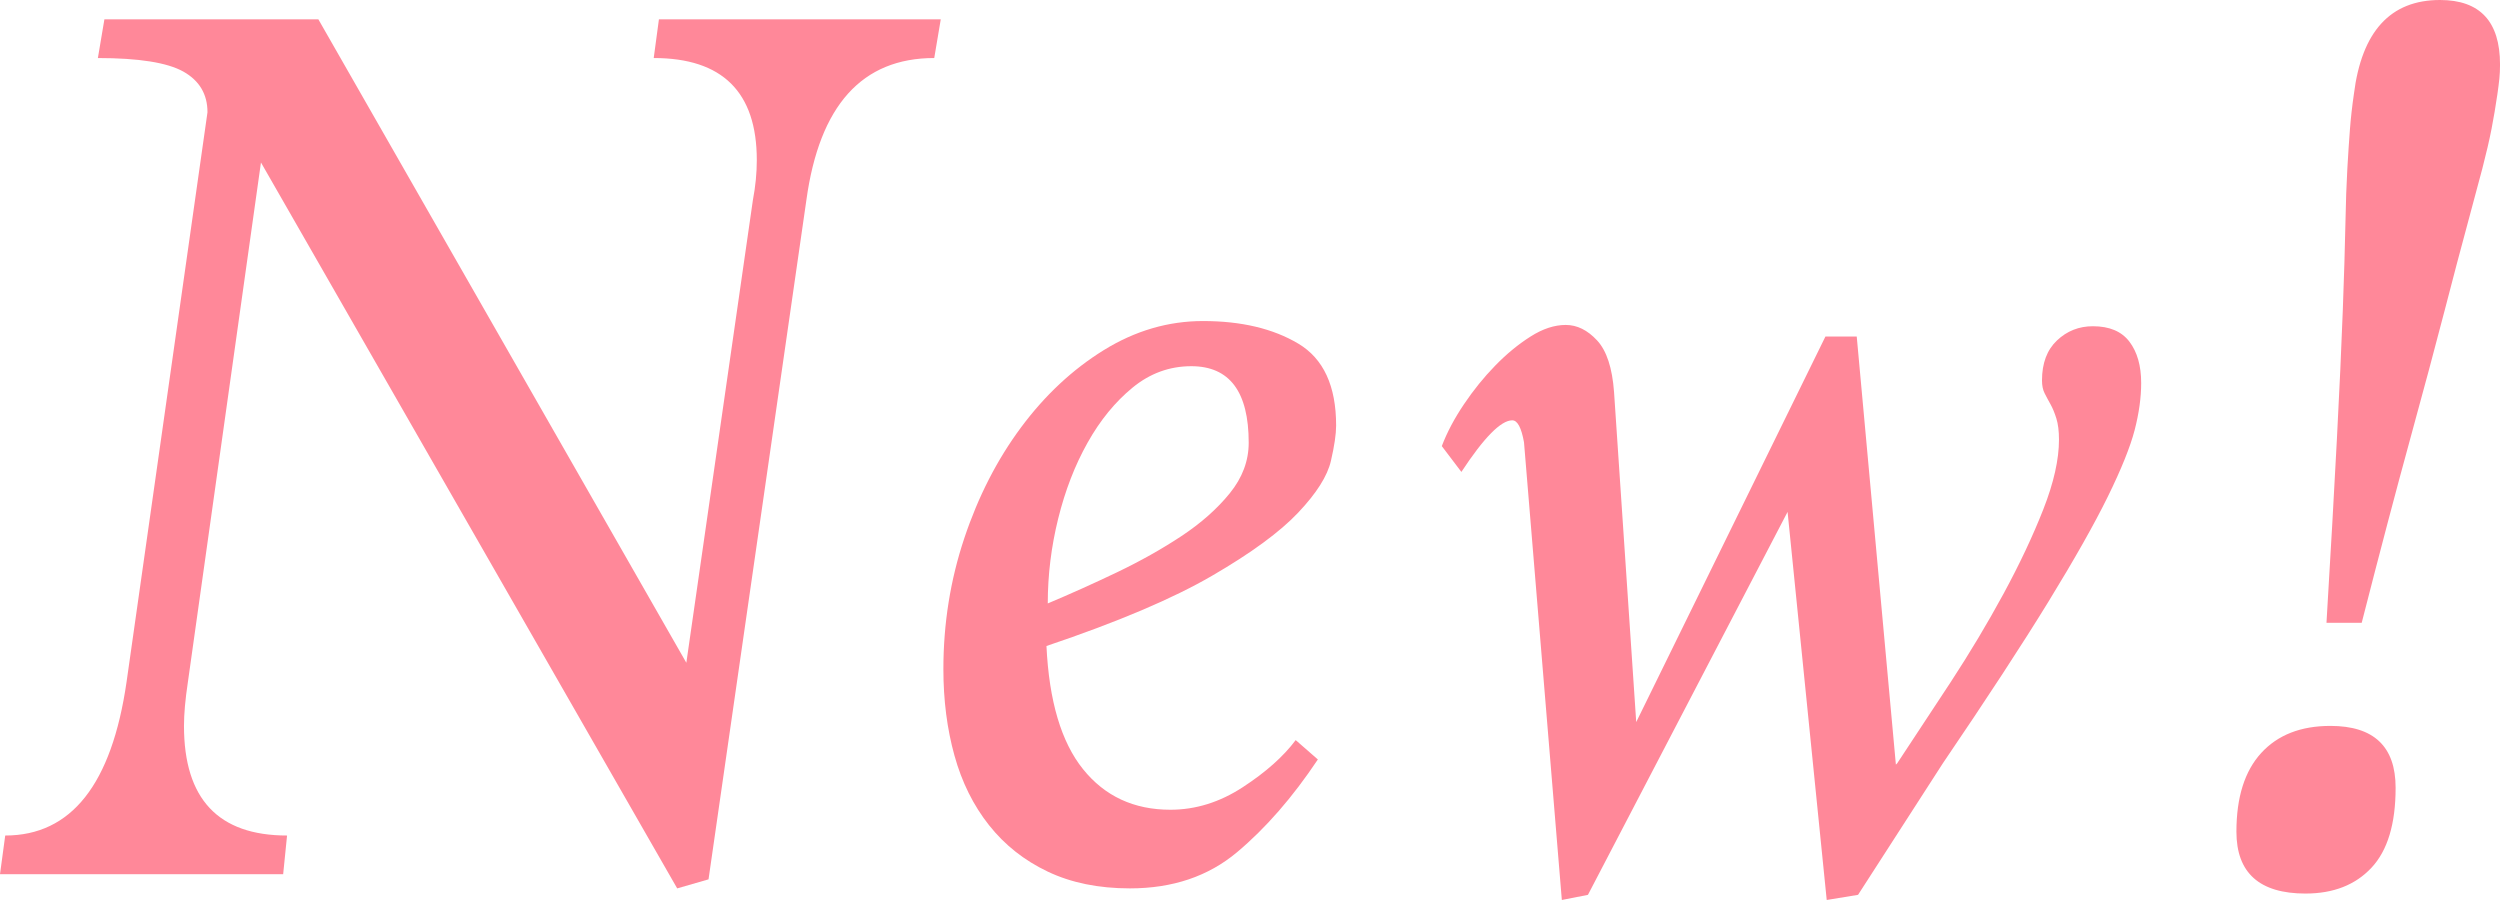 <?xml version="1.0" encoding="UTF-8"?>
<svg id="_レイヤー_1" data-name="レイヤー_1" xmlns="http://www.w3.org/2000/svg" version="1.1" viewBox="0 0 125 45">
  <!-- Generator: Adobe Illustrator 29.1.0, SVG Export Plug-In . SVG Version: 2.1.0 Build 142)  -->
  <defs>
    <style>
      .st0 {
        fill: none;
      }

      .st1 {
        fill: #f89;
      }
    </style>
  </defs>
  <g>
    <path class="st1" d="M33.86,44.42L13.048,8.124l-3.654,25.981c-.13.86-.195,1.59-.195,2.191,0,3.654,1.717,5.48,5.154,5.48l-.195,1.934H0l.261-1.934c3.305,0,5.328-2.562,6.068-7.685L10.374,5.613c0-.903-.403-1.581-1.207-2.034-.805-.45-2.23-.677-4.273-.677l.326-1.934h10.699l18.398,32.17,3.327-23.129c.131-.69.196-1.356.196-2.004,0-3.402-1.719-5.104-5.154-5.104l.26-1.934h14.092l-.326,1.934c-3.61,0-5.741,2.369-6.393,7.103l-4.893,33.963-1.566.452Z"/>
    <path class="st1" d="M65.893,37.973c-1.262,1.891-2.609,3.438-4.045,4.641-1.435,1.203-3.219,1.805-5.35,1.805-1.566,0-2.936-.279-4.11-.838-1.174-.558-2.153-1.332-2.936-2.321-.783-.988-1.36-2.149-1.729-3.482-.37-1.332-.554-2.772-.554-4.319,0-2.277.348-4.458,1.044-6.544.695-2.083,1.641-3.932,2.838-5.544,1.196-1.611,2.577-2.9,4.143-3.868,1.566-.966,3.218-1.451,4.958-1.451,1.913,0,3.501.378,4.762,1.129,1.261.751,1.892,2.117,1.892,4.094,0,.43-.087,1.021-.261,1.772-.174.753-.717,1.612-1.631,2.579-.913.968-2.348,2.022-4.306,3.159-1.957,1.14-4.719,2.312-8.285,3.515.13,2.751.739,4.803,1.827,6.156,1.087,1.354,2.544,2.031,4.371,2.031,1.261,0,2.468-.376,3.62-1.129,1.152-.751,2.033-1.536,2.643-2.353l1.109.968ZM52.388,30.172c1.131-.475,2.284-.994,3.458-1.555,1.175-.563,2.251-1.167,3.23-1.815.979-.649,1.783-1.362,2.413-2.139.63-.777.946-1.62.946-2.528,0-2.55-.957-3.825-2.87-3.825-1.087,0-2.066.357-2.936,1.07-.87.713-1.621,1.631-2.251,2.755-.632,1.124-1.12,2.387-1.468,3.791-.348,1.404-.522,2.819-.522,4.246Z"/>
    <path class="st1" d="M91.336,45l-1.957-19.405-9.982,19.147-1.305.257-1.892-22.887c-.131-.729-.326-1.096-.587-1.096-.566,0-1.414.861-2.544,2.58l-.979-1.291c.261-.686.63-1.385,1.109-2.094.478-.71 1-1.355,1.566-1.935.564-.579,1.152-1.063,1.762-1.449.608-.387,1.195-.58,1.761-.58.565,0,1.087.257,1.566.773.479.516.76,1.375.848,2.579l1.109,16.505,9.46-19.276h1.566l1.957,21.403.065-.064c.825-1.245,1.717-2.6,2.675-4.061.956-1.462,1.837-2.934,2.642-4.417.804-1.484,1.468-2.891,1.99-4.222.522-1.332.783-2.492.783-3.482,0-.43-.044-.784-.131-1.063s-.185-.516-.293-.709c-.109-.194-.207-.376-.294-.549-.088-.171-.131-.386-.131-.645,0-.86.25-1.525.751-1.998.499-.472,1.098-.709,1.794-.709.826,0,1.436.257,1.827.773.391.516.587,1.204.587,2.063,0,.732-.109,1.515-.326,2.354-.218.838-.663,1.945-1.337,3.32-.675,1.375-1.664,3.126-2.969,5.254-1.305,2.127-3.066,4.825-5.285,8.09l-4.24,6.576-1.566.257Z"/>
    <path class="st1" d="M115.279,44.678c-2.305,0-3.458-1.032-3.458-3.095,0-1.719.413-3.03,1.24-3.934.826-.902,1.979-1.354,3.458-1.354,2.174,0,3.262,1.032,3.262,3.095,0,1.805-.403,3.138-1.207,3.996-.805.86-1.903,1.291-3.295,1.291ZM116.324,31.14c.217-3.611.391-6.674.521-9.188.131-2.514.229-4.651.294-6.414.066-1.763.108-3.201.131-4.319.021-1.118.054-2.053.098-2.804.043-.751.087-1.408.13-1.967.043-.558.108-1.139.196-1.741.391-3.137,1.827-4.707,4.306-4.707,2,0,3.001,1.076,3.001,3.225,0,.257-.011.494-.033.709-.022.215-.055.474-.098.773-.088.602-.186,1.183-.294,1.741-.109.558-.261,1.215-.456,1.967-.196.751-.447,1.686-.751,2.804-.305,1.118-.685,2.557-1.141,4.319-.457,1.763-1.034,3.91-1.729,6.446-.696,2.536-1.501,5.588-2.414,9.155h-1.761Z"/>
  </g>
  <rect class="st0" width="125" height="45"/>
</svg>